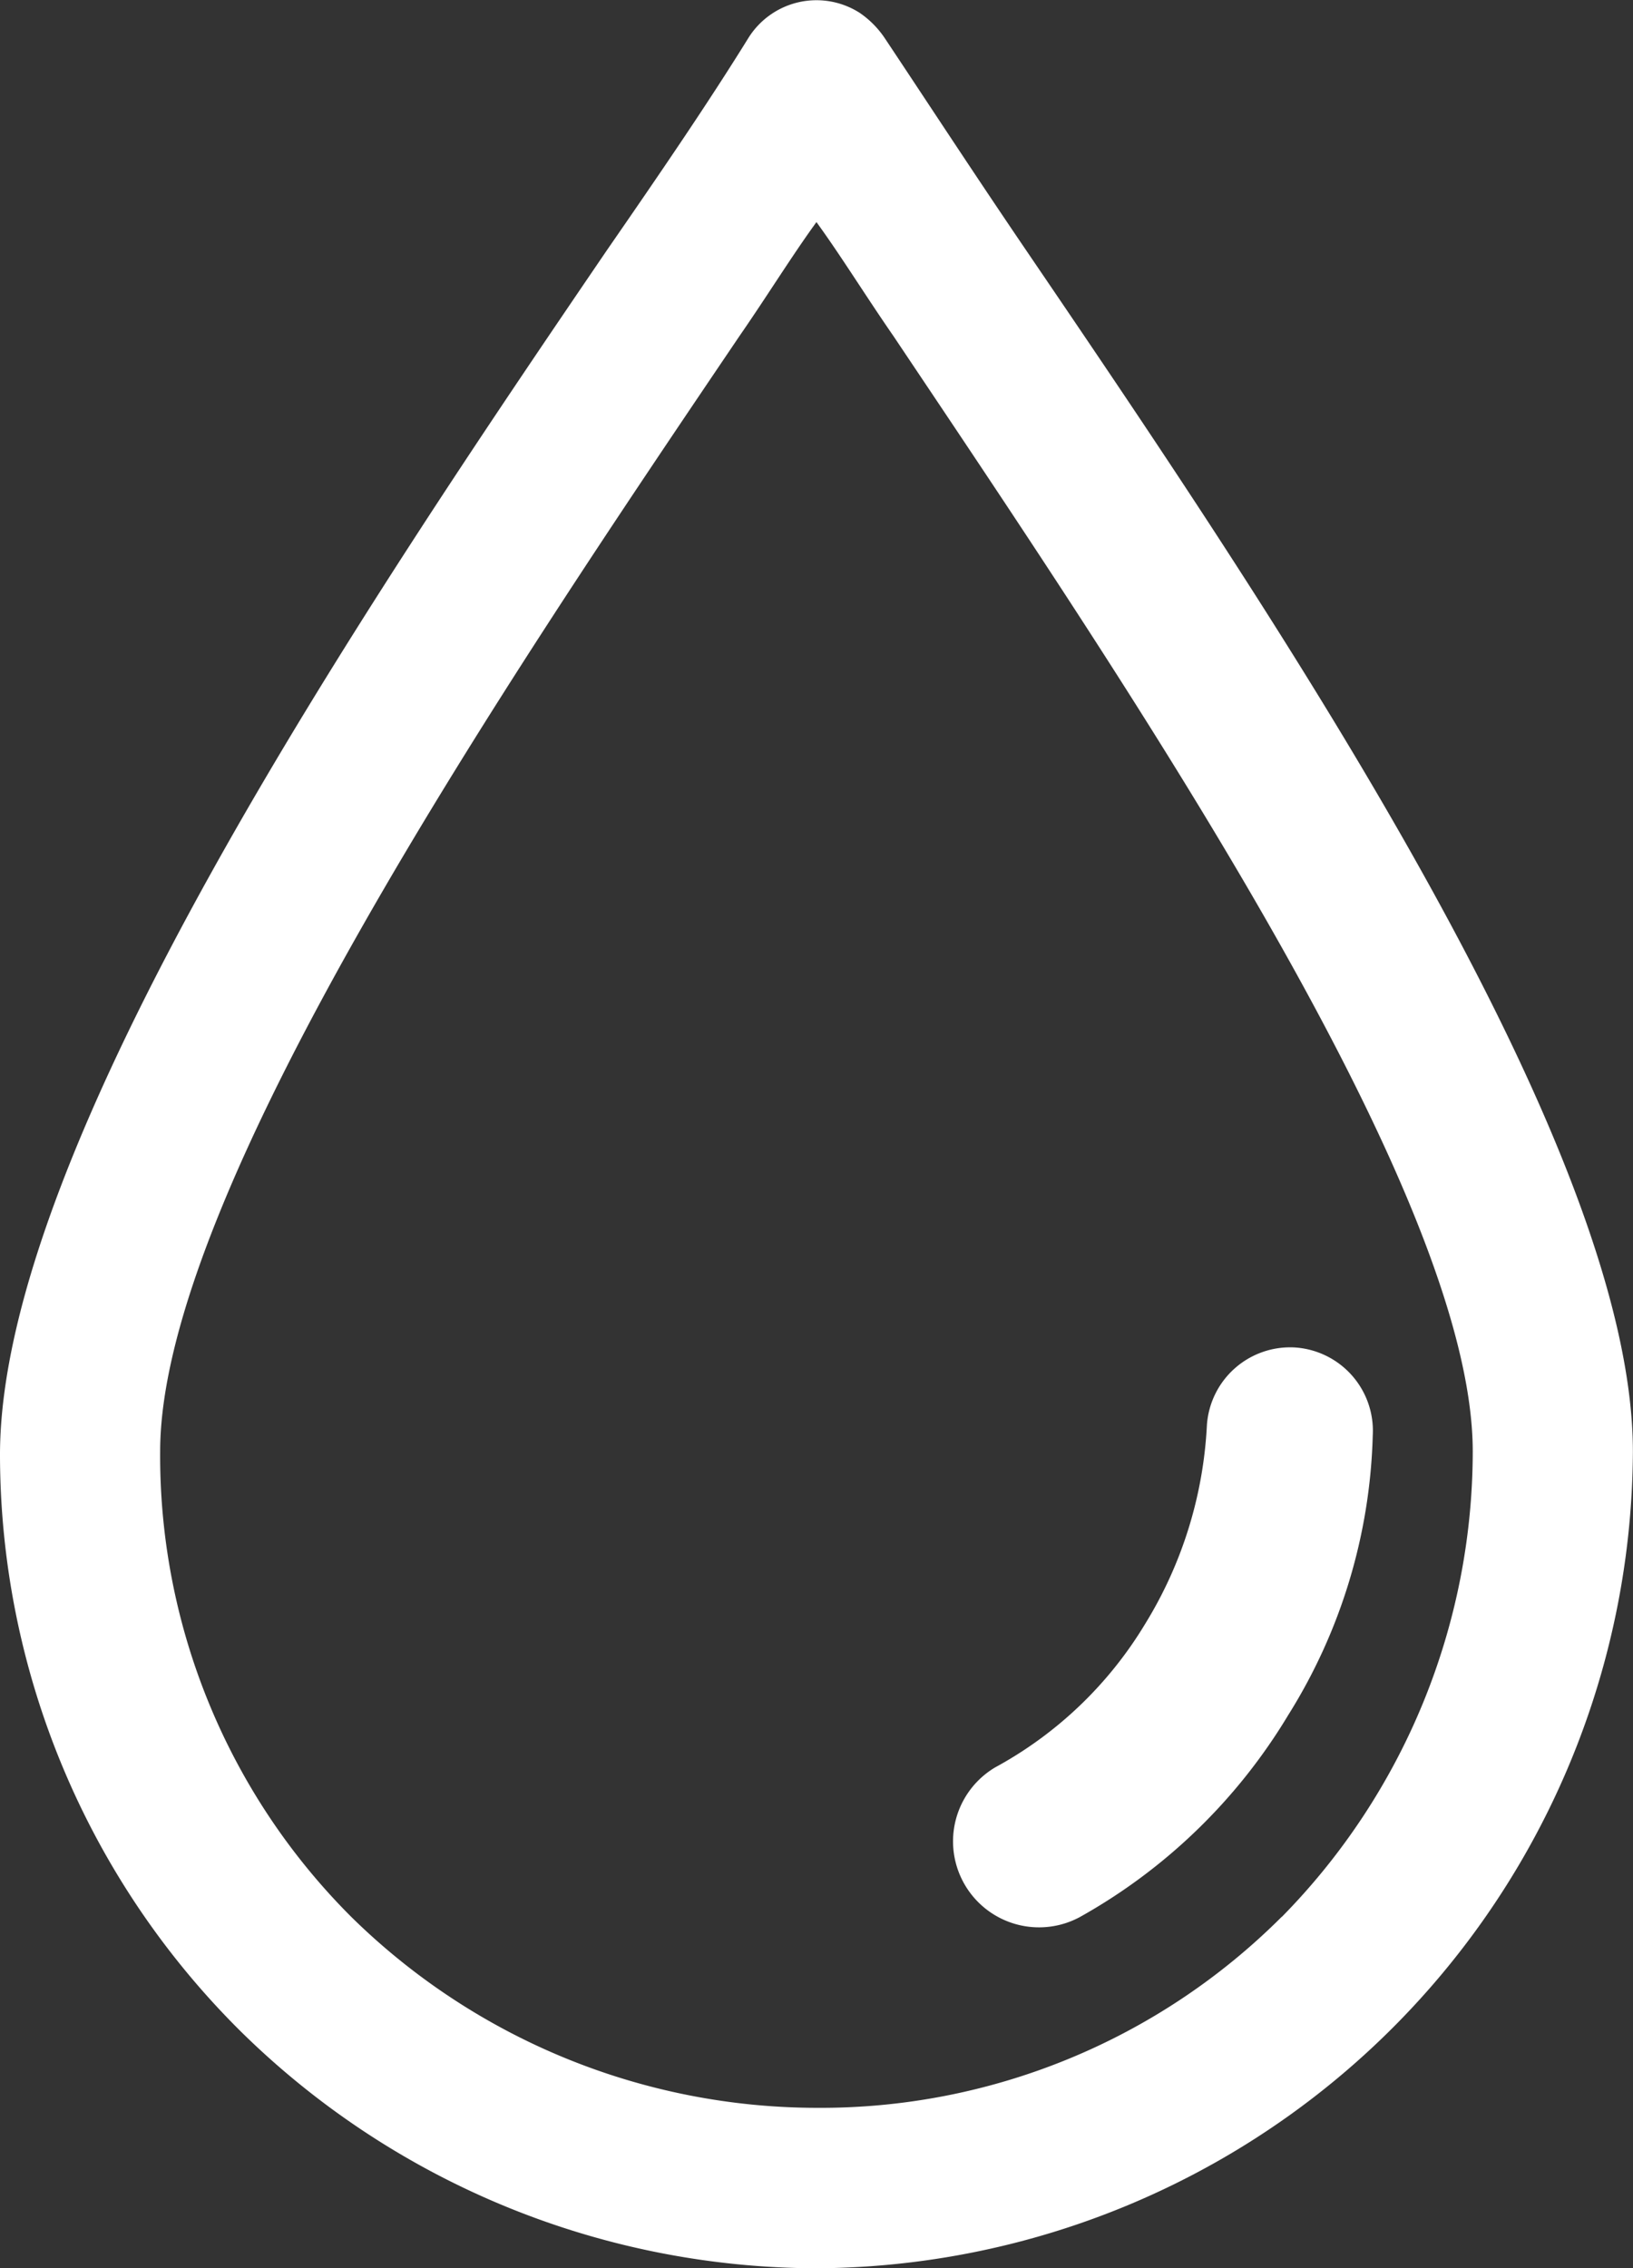 <svg xmlns="http://www.w3.org/2000/svg" width="16.559" height="23" viewBox="0 0 16.559 23">
  <rect x="0" y="0" width="16.559" height="23" fill="#333333" stroke="none"/>
  <g id="drop" transform="translate(-41.232 0)">
    <g id="Сгруппировать_190" data-name="Сгруппировать 190" transform="translate(41.232 0)">
      <g id="Сгруппировать_189" data-name="Сгруппировать 189">
        <path id="Контур_475" data-name="Контур 475" d="M51.636,2.536c-.531-.781-1-1.5-1.437-2.156a.951.951,0,0,0-.25-.25.814.814,0,0,0-1.125.25c-.406.656-.875,1.343-1.437,2.156-2.468,3.624-6.155,9.092-6.155,12.216a8.242,8.242,0,0,0,2.437,5.842A8.347,8.347,0,0,0,49.511,23a8.321,8.321,0,0,0,8.279-8.279C57.791,11.6,54.1,6.16,51.636,2.536Zm2.593,16.9a6.608,6.608,0,0,1-4.718,1.937,6.74,6.74,0,0,1-4.718-1.937,6.608,6.608,0,0,1-1.937-4.718c0-2.624,3.53-7.842,5.874-11.31.281-.406.531-.812.781-1.156.25.344.5.75.781,1.156,2.343,3.5,5.874,8.686,5.874,11.31A6.74,6.74,0,0,1,54.229,19.438Z" transform="translate(-41.232 0)" fill="#fff"/>
      </g>
    </g>
    <g id="Сгруппировать_192" data-name="Сгруппировать 192" transform="translate(50.89 13.661)">
      <g id="Сгруппировать_191" data-name="Сгруппировать 191" transform="translate(0)">
        <path id="Контур_476" data-name="Контур 476" d="M170.623,181.242a.846.846,0,0,0-.891.792,4.247,4.247,0,0,1-.627,2.013,4.01,4.01,0,0,1-1.518,1.452.872.872,0,0,0,.858,1.518,5.717,5.717,0,0,0,2.111-2.046,5.615,5.615,0,0,0,.858-2.837A.846.846,0,0,0,170.623,181.242Z" transform="translate(-167.152 -181.24)" fill="#fff"/>
      </g>
    </g>
  </g>
</svg>
